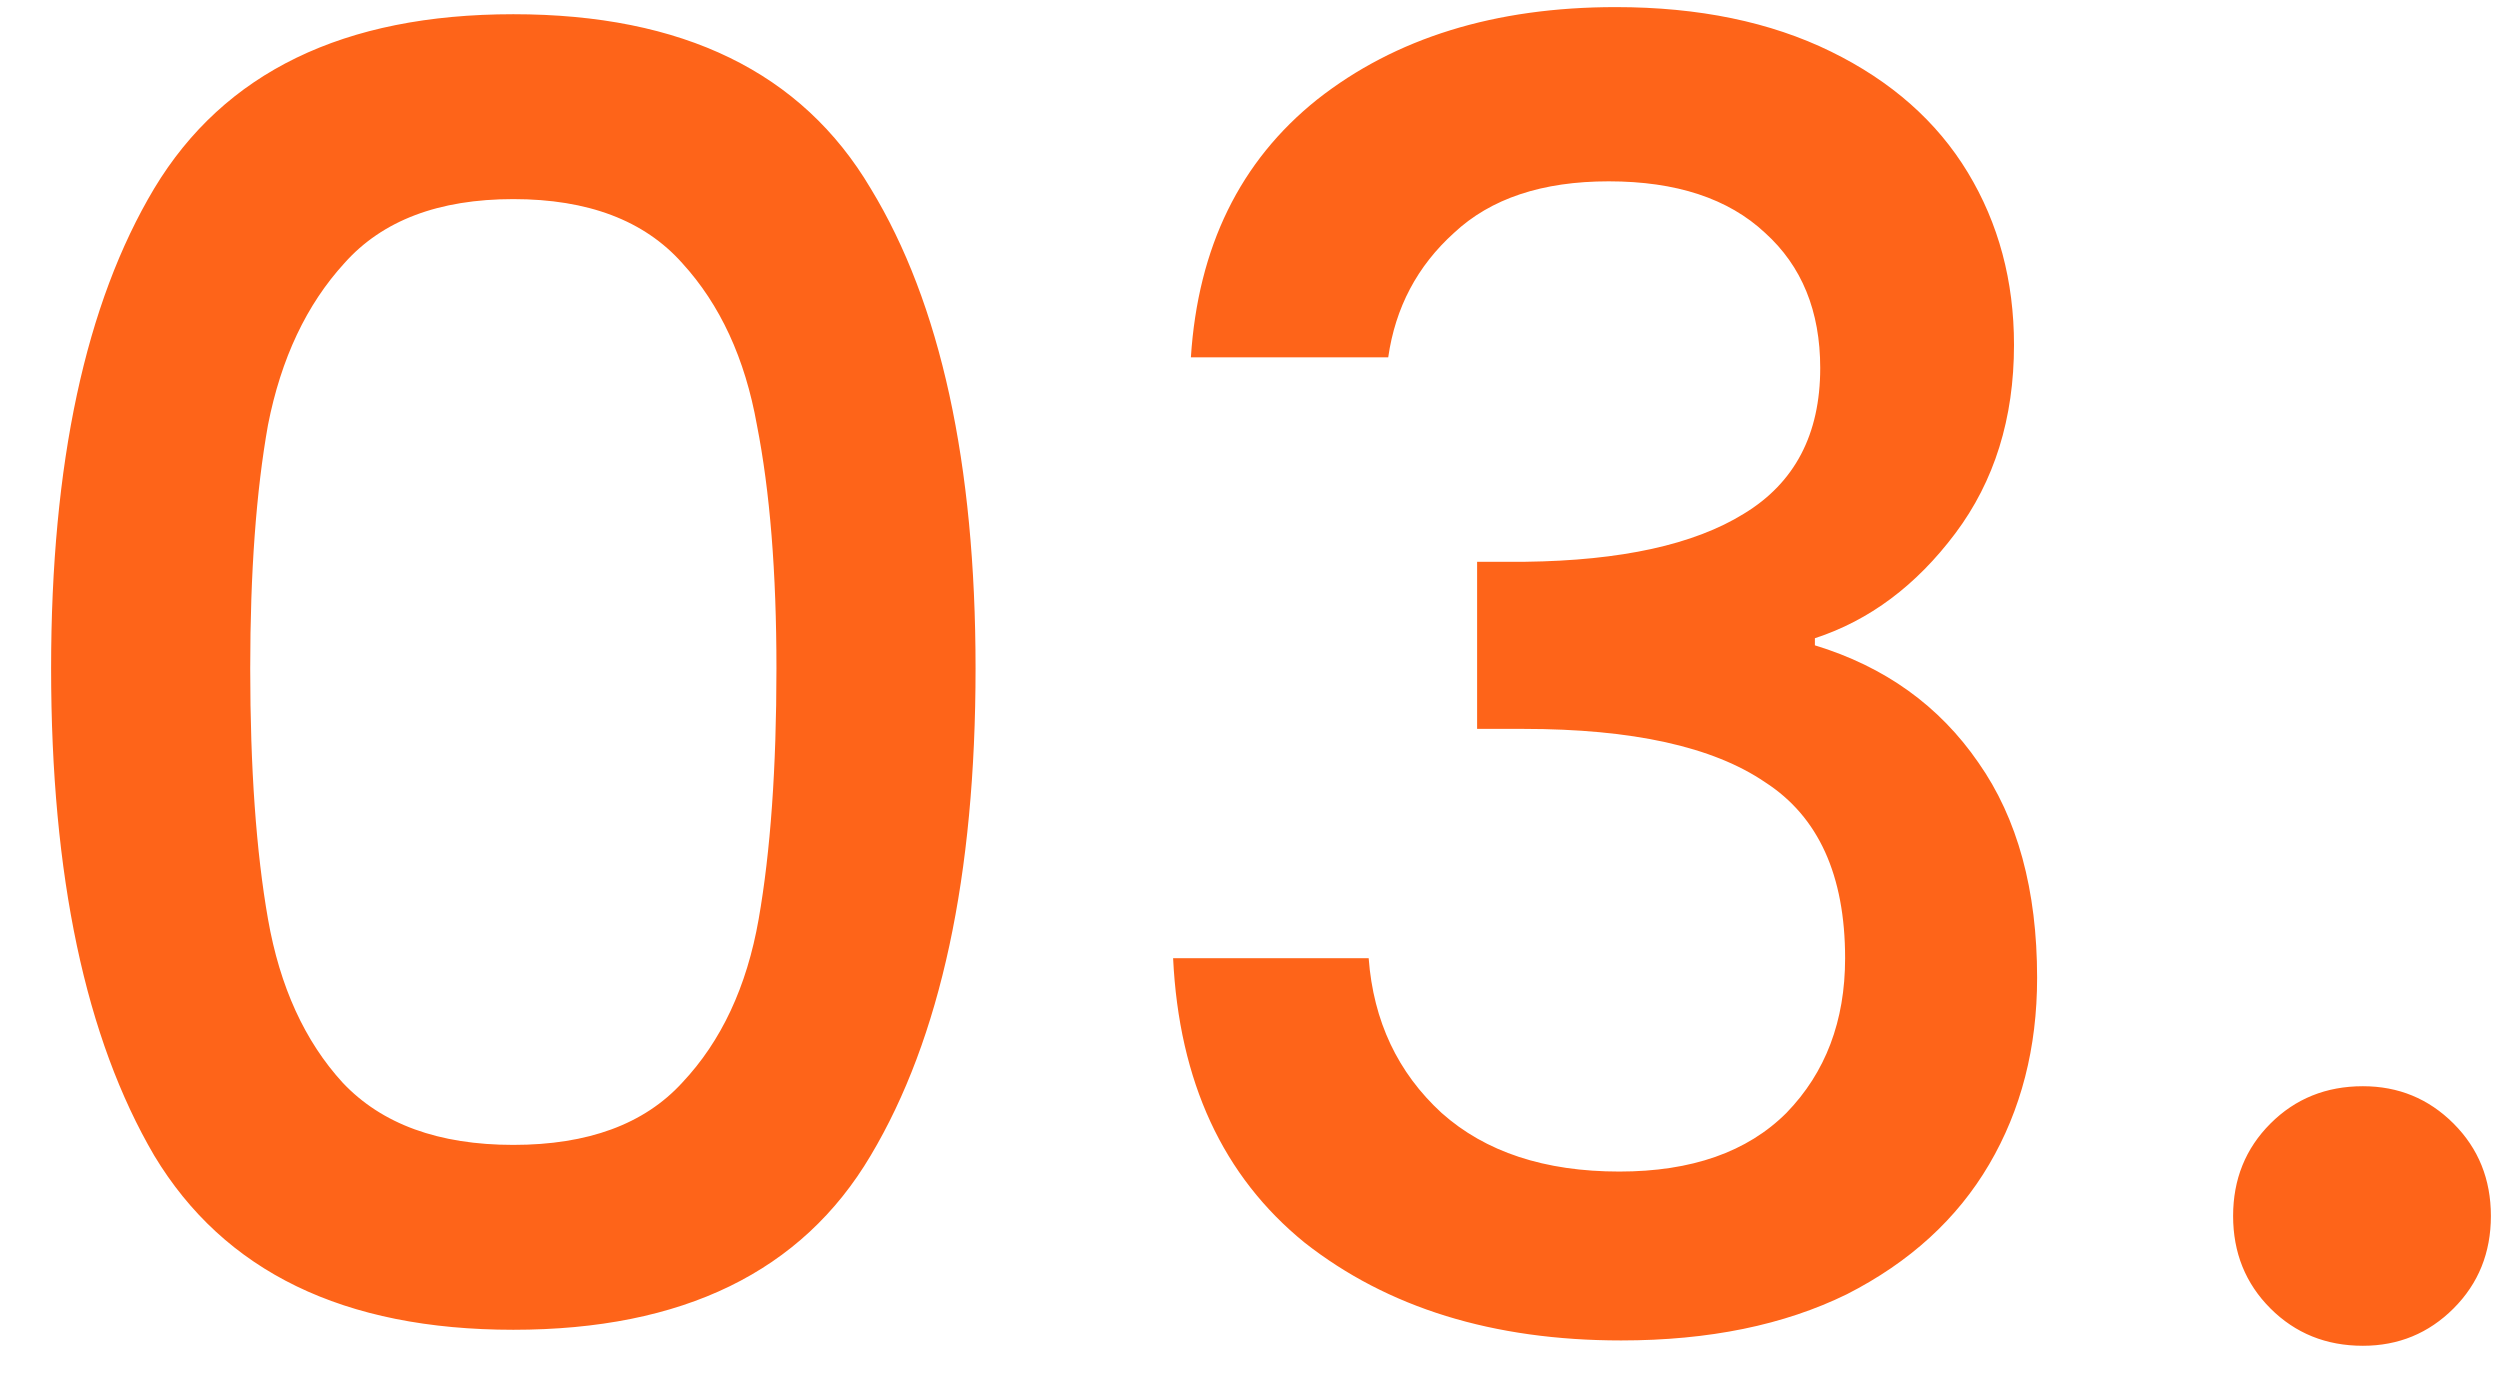 <svg width="45" height="25" viewBox="0 0 45 25" fill="none" xmlns="http://www.w3.org/2000/svg">
<path d="M0.92 12.032C0.92 8.341 1.539 5.461 2.776 3.392C4.035 1.301 6.189 0.256 9.24 0.256C12.291 0.256 14.435 1.301 15.672 3.392C16.931 5.461 17.56 8.341 17.56 12.032C17.56 15.765 16.931 18.688 15.672 20.8C14.435 22.891 12.291 23.936 9.24 23.936C6.189 23.936 4.035 22.891 2.776 20.8C1.539 18.688 0.92 15.765 0.92 12.032ZM13.976 12.032C13.976 10.304 13.859 8.843 13.624 7.648C13.411 6.453 12.963 5.483 12.28 4.736C11.597 3.968 10.584 3.584 9.24 3.584C7.896 3.584 6.883 3.968 6.2 4.736C5.517 5.483 5.059 6.453 4.824 7.648C4.611 8.843 4.504 10.304 4.504 12.032C4.504 13.824 4.611 15.328 4.824 16.544C5.037 17.76 5.485 18.741 6.168 19.488C6.872 20.235 7.896 20.608 9.24 20.608C10.584 20.608 11.597 20.235 12.28 19.488C12.984 18.741 13.443 17.76 13.656 16.544C13.869 15.328 13.976 13.824 13.976 12.032ZM21.436 6.432C21.564 4.448 22.321 2.901 23.708 1.792C25.116 0.683 26.908 0.128 29.084 0.128C30.577 0.128 31.868 0.395 32.956 0.928C34.044 1.461 34.865 2.187 35.42 3.104C35.975 4.021 36.252 5.056 36.252 6.208C36.252 7.531 35.9 8.661 35.196 9.6C34.492 10.539 33.649 11.168 32.668 11.488V11.616C33.927 12 34.908 12.704 35.612 13.728C36.316 14.731 36.668 16.021 36.668 17.6C36.668 18.859 36.38 19.979 35.804 20.96C35.228 21.941 34.375 22.72 33.244 23.296C32.113 23.851 30.759 24.128 29.18 24.128C26.876 24.128 24.977 23.541 23.484 22.368C22.012 21.173 21.223 19.467 21.116 17.248H24.636C24.721 18.379 25.159 19.307 25.948 20.032C26.737 20.736 27.804 21.088 29.148 21.088C30.449 21.088 31.452 20.736 32.156 20.032C32.86 19.307 33.212 18.379 33.212 17.248C33.212 15.755 32.732 14.699 31.772 14.08C30.833 13.44 29.383 13.12 27.42 13.12H26.588V10.112H27.452C29.18 10.091 30.492 9.803 31.388 9.248C32.305 8.693 32.764 7.819 32.764 6.624C32.764 5.6 32.433 4.789 31.772 4.192C31.111 3.573 30.172 3.264 28.956 3.264C27.761 3.264 26.833 3.573 26.172 4.192C25.511 4.789 25.116 5.536 24.988 6.432H21.436ZM42.532 24.224C41.871 24.224 41.316 24 40.868 23.552C40.42 23.104 40.196 22.549 40.196 21.888C40.196 21.227 40.42 20.672 40.868 20.224C41.316 19.776 41.871 19.552 42.532 19.552C43.172 19.552 43.716 19.776 44.164 20.224C44.612 20.672 44.836 21.227 44.836 21.888C44.836 22.549 44.612 23.104 44.164 23.552C43.716 24 43.172 24.224 42.532 24.224Z" fill="#FE6419"/>
</svg>
